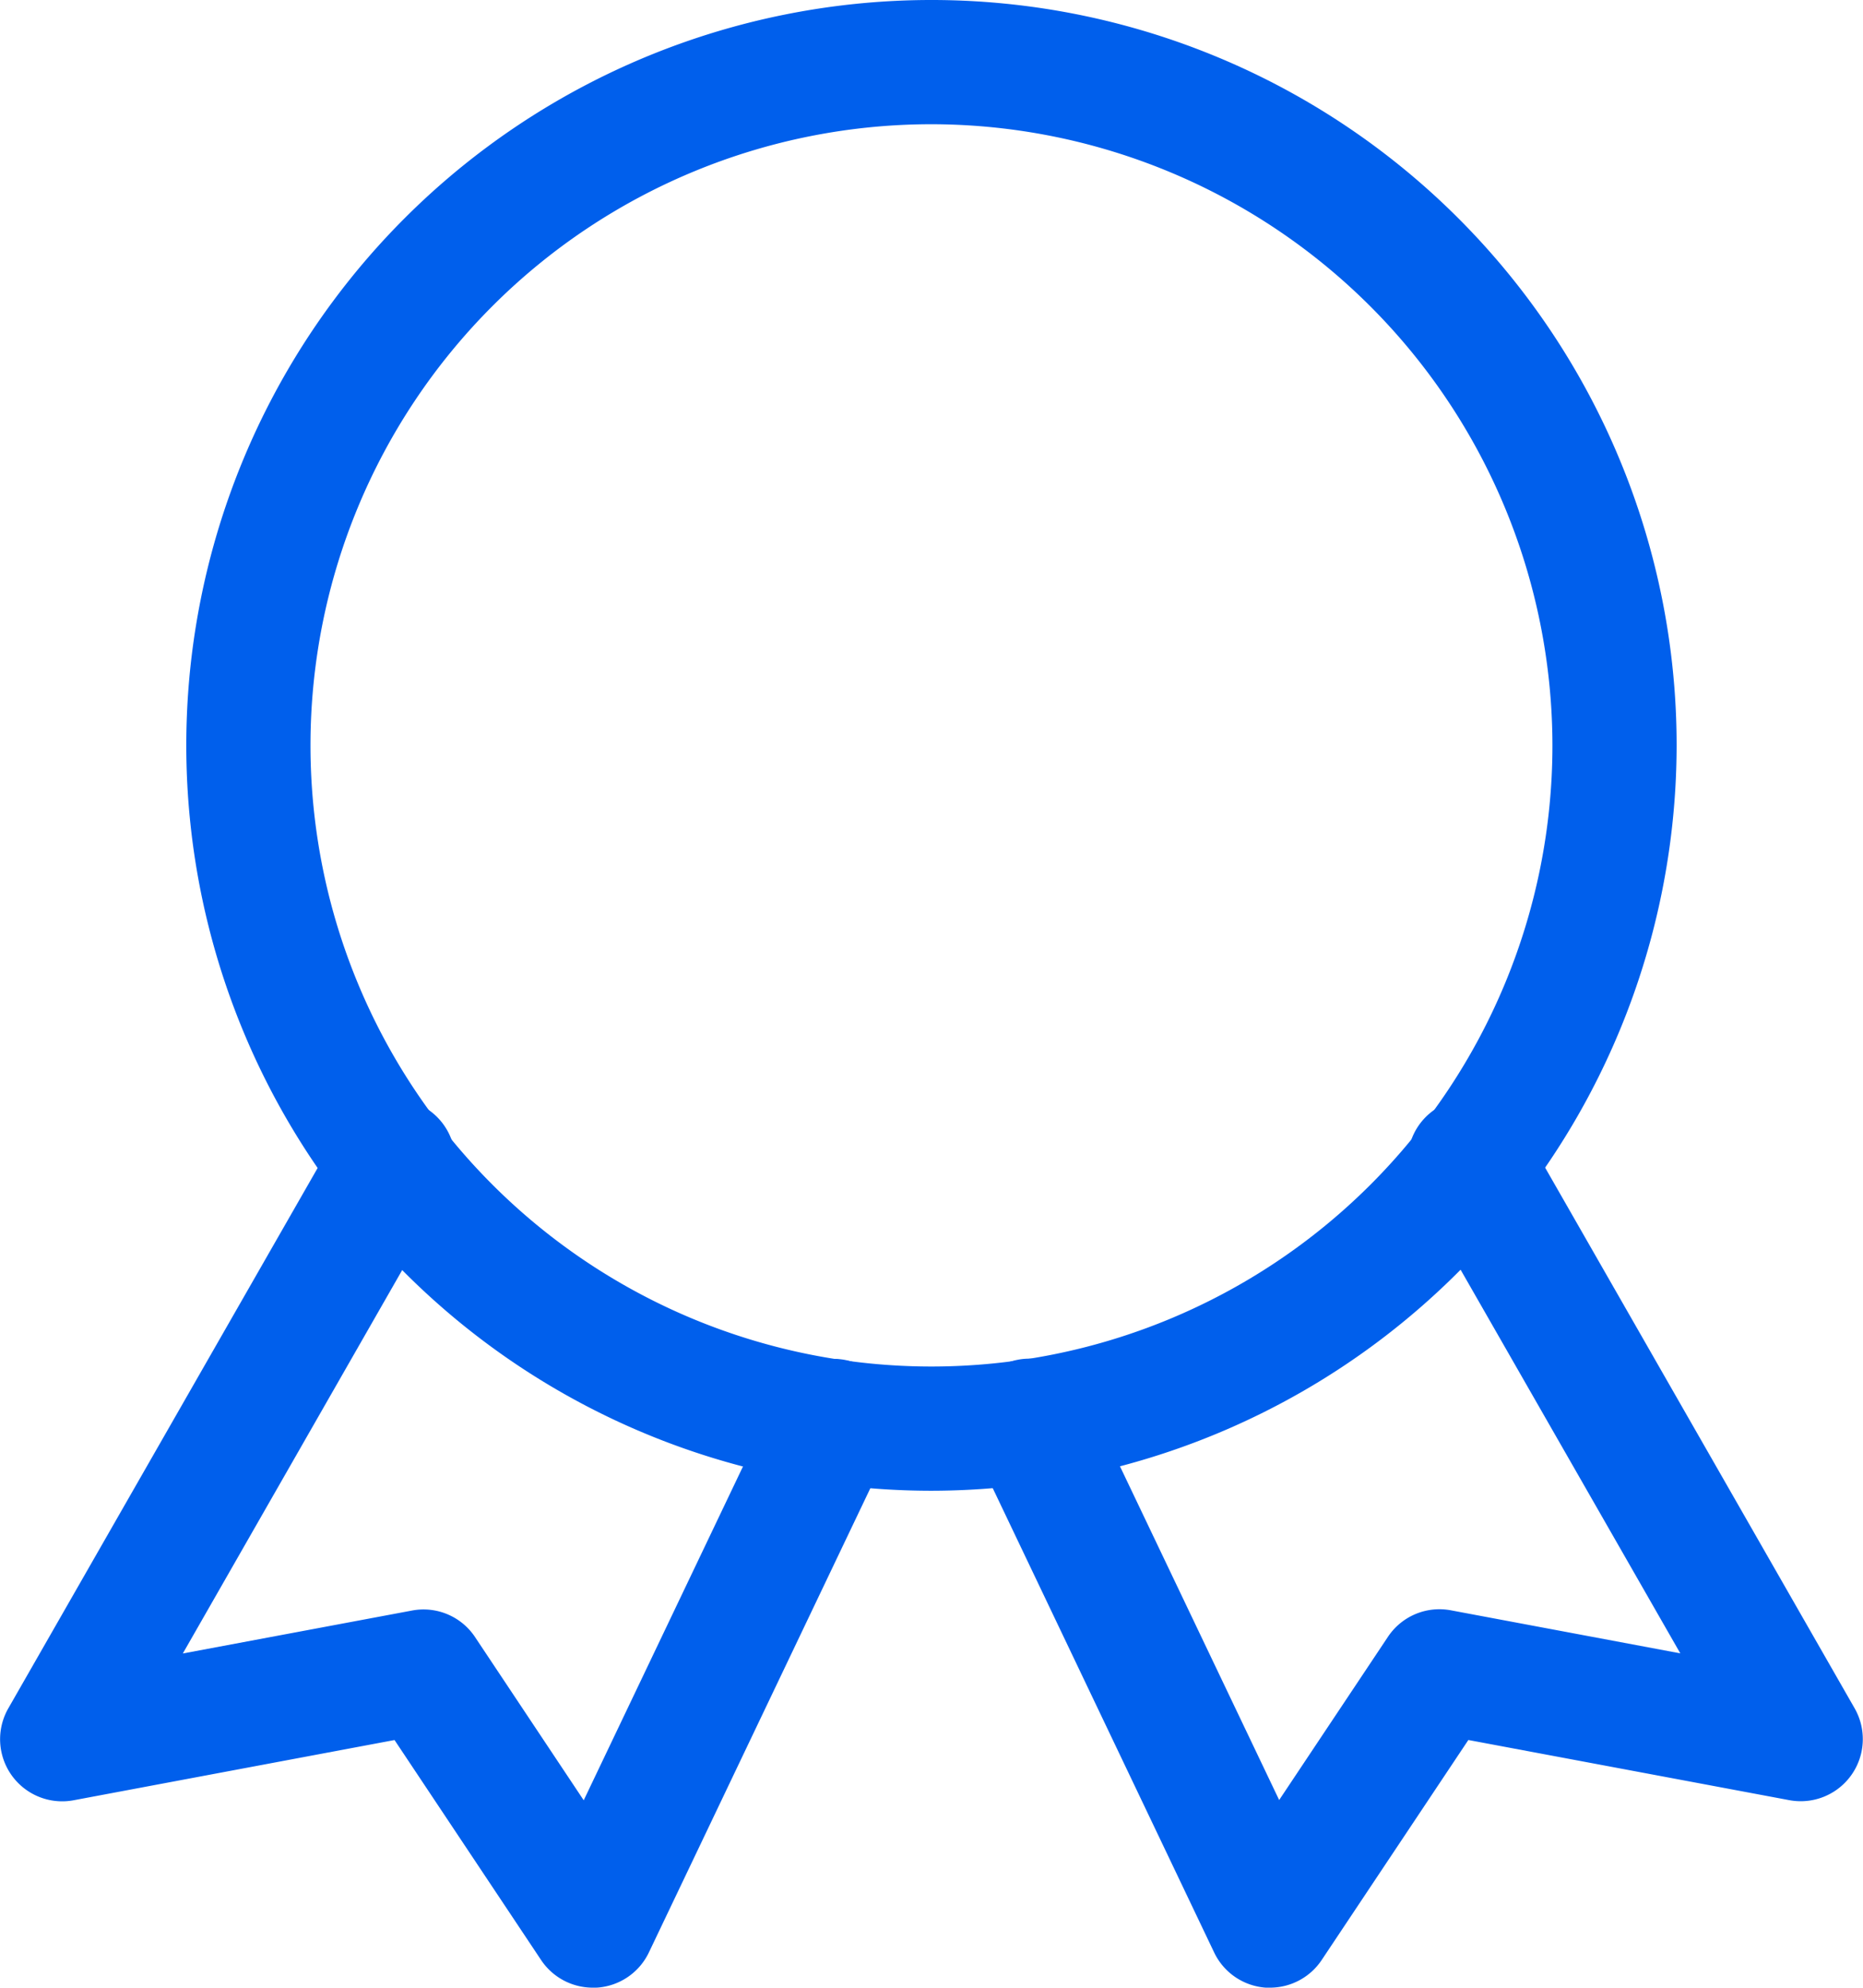 <svg xmlns="http://www.w3.org/2000/svg" width="45.002" height="48" viewBox="0 0 45.002 48"><g transform="translate(-1)"><path d="M15.318,39.136a1.5,1.5,0,0,1-1.248-.668l-3.54-5.312L2.776,34.611A1.5,1.5,0,0,1,1.2,32.392l7.965-13.91a1.5,1.5,0,1,1,2.6,1.491L5.416,31.066l5.536-1.037a1.494,1.494,0,0,1,1.524.642L15.1,34.611l4.68-9.806A1.5,1.5,0,0,1,22.489,26.1L16.674,38.286a1.5,1.5,0,0,1-1.247.849Z" transform="translate(0 8.864)" fill="#005fec"/><path d="M23.892,39.137c-.035,0-.072,0-.106,0a1.5,1.5,0,0,1-1.246-.849L16.724,26.095A1.5,1.5,0,0,1,19.431,24.8l4.679,9.806,2.626-3.939a1.494,1.494,0,0,1,1.525-.642L33.8,31.064,27.446,19.972a1.5,1.5,0,1,1,2.6-1.491l7.965,13.91a1.5,1.5,0,0,1-1.579,2.218l-7.752-1.453-3.542,5.312A1.5,1.5,0,0,1,23.892,39.137Z" transform="translate(7.789 8.863)" fill="#005fec"/><path d="M22,36A18,18,0,1,1,40,18,18.02,18.02,0,0,1,22,36ZM22,3A15,15,0,1,0,37,18,15.017,15.017,0,0,0,22,3Z" transform="translate(1.5)" fill="#005fec"/></g></svg>